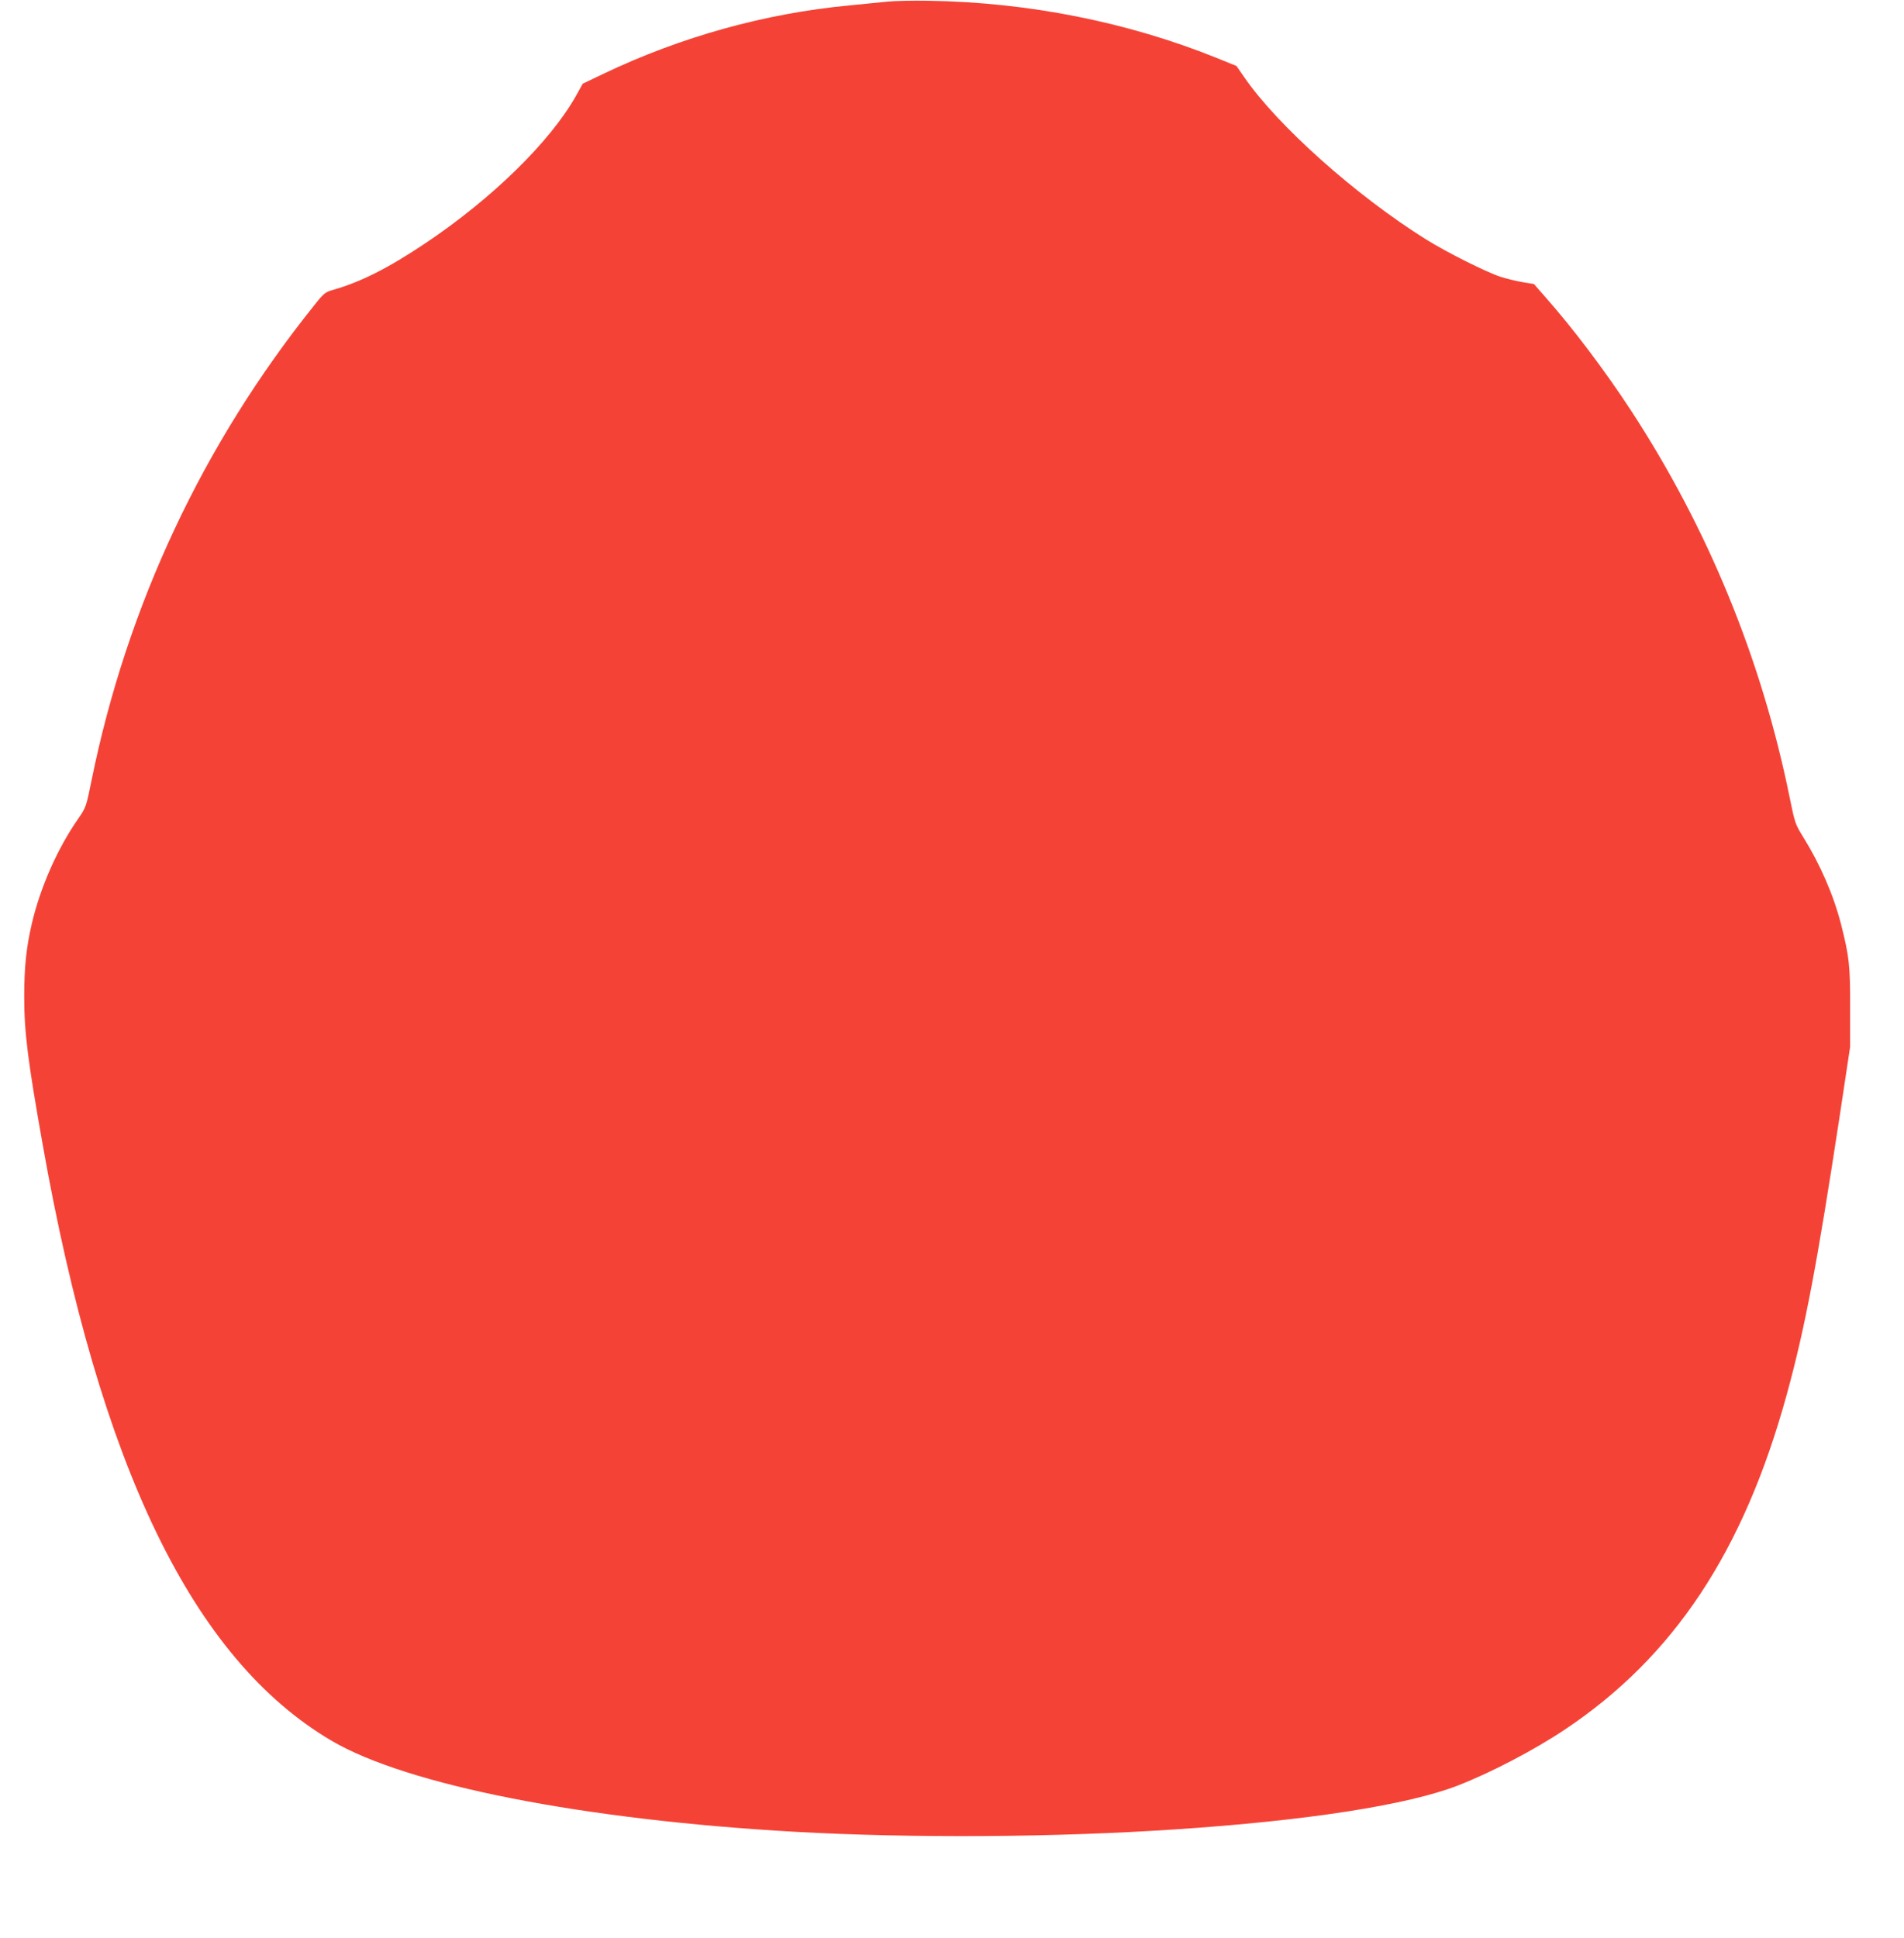 <?xml version="1.0" standalone="no"?>
<!DOCTYPE svg PUBLIC "-//W3C//DTD SVG 20010904//EN"
 "http://www.w3.org/TR/2001/REC-SVG-20010904/DTD/svg10.dtd">
<svg version="1.0" xmlns="http://www.w3.org/2000/svg"
 width="1258pt" height="1280pt" viewBox="0 0 1258 1280"
 preserveAspectRatio="xMidYMid meet">
<g transform="translate(0,1280) scale(0.1,-0.1)"
fill="#f44336" stroke="none">
<path d="M5860 12789 c-47 -5 -159 -16 -250 -25 -554 -52 -1114 -208 -1622
-451 l-138 -66 -45 -81 c-170 -302 -554 -678 -995 -973 -245 -164 -425 -255
-610 -308 -50 -14 -61 -22 -121 -98 -738 -919 -1239 -1986 -1474 -3141 -36
-177 -37 -179 -89 -255 -136 -195 -249 -451 -305 -689 -37 -158 -51 -287 -51
-488 0 -232 24 -423 121 -969 378 -2133 993 -3404 1909 -3943 499 -294 1666
-523 3065 -602 778 -43 1715 -37 2510 16 875 58 1535 161 1868 290 220 86 502
233 707 370 719 480 1180 1175 1465 2211 121 440 201 862 352 1853 l67 445 0
260 c1 278 -6 337 -60 550 -49 192 -139 398 -250 576 -52 84 -55 92 -89 259
-185 914 -540 1781 -1051 2562 -171 261 -380 538 -562 744 l-77 88 -74 12
c-41 7 -107 23 -145 35 -95 31 -355 161 -493 247 -464 290 -981 751 -1202
1072 l-51 74 -133 54 c-586 236 -1242 367 -1902 377 -104 2 -228 -1 -275 -6z"/>
</g>
</svg>
